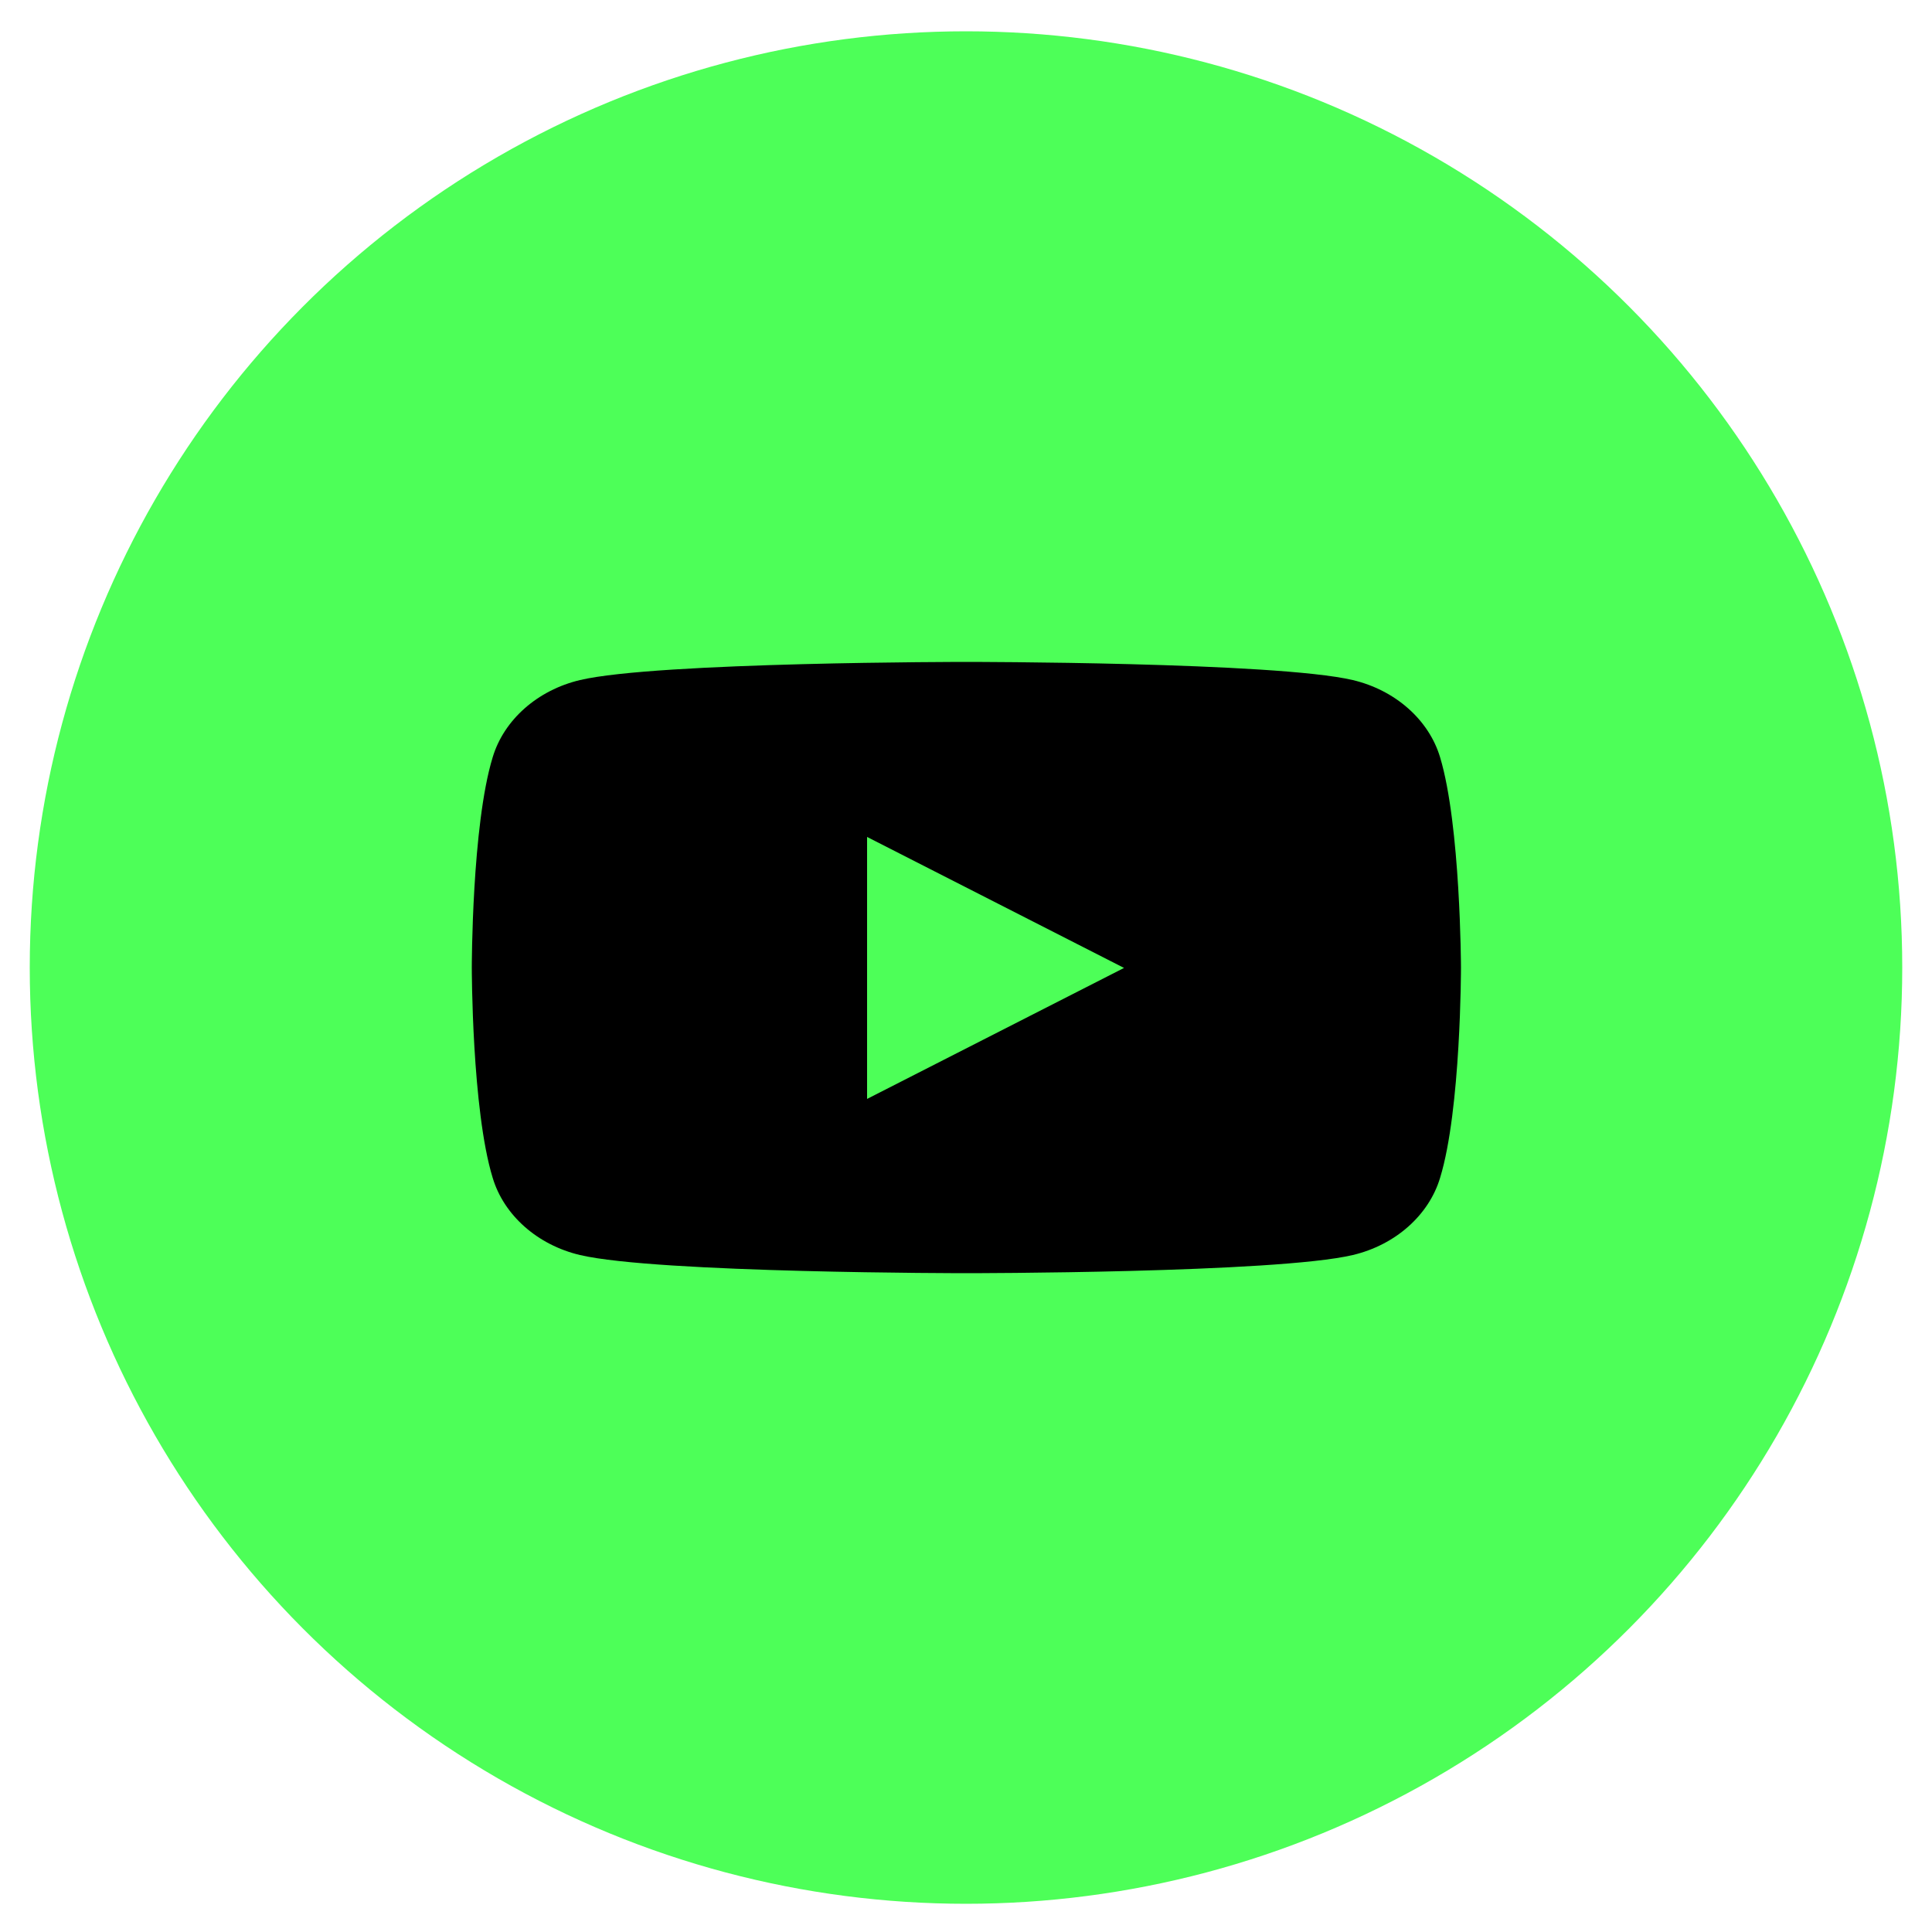 <?xml version="1.0" encoding="utf-8"?>
<!-- Generator: Adobe Illustrator 27.9.0, SVG Export Plug-In . SVG Version: 6.00 Build 0)  -->
<svg version="1.1" xmlns="http://www.w3.org/2000/svg" xmlns:xlink="http://www.w3.org/1999/xlink" x="0px" y="0px"
	 viewBox="0 0 50 50" style="enable-background:new 0 0 50 50;" xml:space="preserve">
<style type="text/css">
	.st0{display:none;}
	.st1{fill:#4DFF58;}
	.st2{display:inline;}
	.st3{fill:#FFFFFF;}
	.st4{display:none;fill:#FFFFFF;}
	.st5{display:inline;fill:#4DFF58;}
	.st6{display:inline;fill:#FFFFFF;}
</style>
<g id="LinkedIn" class="st0">
	<circle class="st1" cx="25" cy="25.04" r="24.23"/>
	<g>
		<g class="st2">
			<path d="M26.5,23c0.29-0.33,0.54-0.66,0.84-0.95c0.93-0.87,2.02-1.31,3.3-1.3c0.7,0.01,1.4,0.06,2.08,0.25
				c1.55,0.45,2.45,1.52,2.88,3.03c0.32,1.14,0.38,2.3,0.38,3.47c0,2.47-0.01,4.94,0,7.41c0,0.23-0.06,0.29-0.29,0.29
				c-1.27-0.01-2.54-0.01-3.82,0c-0.22,0-0.27-0.07-0.27-0.28c0.01-2.35,0.01-4.7,0-7.05c0-0.59-0.04-1.18-0.2-1.75
				c-0.3-1.05-1.06-1.59-2.16-1.53c-1.51,0.08-2.29,0.83-2.49,2.36c-0.05,0.37-0.07,0.73-0.07,1.1c0,2.29,0,4.57,0.01,6.86
				c0,0.23-0.06,0.3-0.29,0.29c-1.28-0.01-2.56-0.01-3.84,0c-0.21,0-0.26-0.05-0.26-0.26c0.01-4.52,0.01-9.05,0-13.57
				c0-0.22,0.07-0.28,0.28-0.27c1.22,0.01,2.43,0.01,3.65,0c0.22,0,0.28,0.07,0.28,0.28C26.5,21.92,26.5,22.46,26.5,23z"/>
			<path d="M19.53,28.18c0,2.24,0,4.48,0.01,6.71c0,0.25-0.06,0.32-0.32,0.32c-1.27-0.01-2.54-0.01-3.82,0
				c-0.2,0-0.27-0.05-0.26-0.26c0.01-4.53,0.01-9.06,0-13.6c0-0.19,0.05-0.25,0.24-0.25c1.29,0.01,2.58,0.01,3.87,0
				c0.25,0,0.28,0.09,0.28,0.31C19.53,23.66,19.53,25.92,19.53,28.18z"/>
			<path d="M19.88,16.61c0,1.41-1.14,2.55-2.54,2.55c-1.38,0-2.53-1.15-2.54-2.53c0-1.4,1.14-2.55,2.54-2.55
				C18.74,14.08,19.88,15.22,19.88,16.61z"/>
		</g>
	</g>
	<circle class="st2" cx="25" cy="25.04" r="24.23"/>
	<g class="st2">
		<g>
			<path class="st3" d="M26.5,23c0.29-0.33,0.54-0.66,0.84-0.95c0.93-0.87,2.02-1.31,3.3-1.3c0.7,0.01,1.4,0.06,2.08,0.25
				c1.55,0.45,2.45,1.52,2.88,3.03c0.32,1.14,0.38,2.3,0.38,3.47c0,2.47-0.01,4.94,0,7.41c0,0.23-0.06,0.29-0.29,0.29
				c-1.27-0.01-2.54-0.01-3.82,0c-0.22,0-0.27-0.07-0.27-0.28c0.01-2.35,0.01-4.7,0-7.05c0-0.59-0.04-1.18-0.2-1.75
				c-0.3-1.05-1.06-1.59-2.16-1.53c-1.51,0.08-2.29,0.83-2.49,2.36c-0.05,0.37-0.07,0.73-0.07,1.1c0,2.29,0,4.57,0.01,6.86
				c0,0.23-0.06,0.3-0.29,0.29c-1.28-0.01-2.56-0.01-3.84,0c-0.21,0-0.26-0.05-0.26-0.26c0.01-4.52,0.01-9.05,0-13.57
				c0-0.22,0.07-0.28,0.28-0.27c1.22,0.01,2.43,0.01,3.65,0c0.22,0,0.28,0.07,0.28,0.28C26.5,21.92,26.5,22.46,26.5,23z"/>
			<path class="st3" d="M19.53,28.18c0,2.24,0,4.48,0.01,6.71c0,0.25-0.06,0.32-0.32,0.32c-1.27-0.01-2.54-0.01-3.82,0
				c-0.2,0-0.27-0.05-0.26-0.26c0.01-4.53,0.01-9.06,0-13.6c0-0.19,0.05-0.25,0.24-0.25c1.29,0.01,2.58,0.01,3.87,0
				c0.25,0,0.28,0.09,0.28,0.31C19.53,23.66,19.53,25.92,19.53,28.18z"/>
			<path class="st3" d="M19.88,16.61c0,1.41-1.14,2.55-2.54,2.55c-1.38,0-2.53-1.15-2.54-2.53c0-1.4,1.14-2.55,2.54-2.55
				C18.74,14.08,19.88,15.22,19.88,16.61z"/>
		</g>
	</g>
</g>
<g id="YouTube">
	<circle class="st1" cx="25" cy="25.04" r="24.23"/>
	<path d="M37.27,19.6c-0.29-0.97-1.16-1.74-2.26-2c-2-0.47-10-0.47-10-0.47s-8.01,0-10,0.47c-1.1,0.26-1.97,1.03-2.26,2
		c-0.54,1.76-0.54,5.44-0.54,5.44s0,3.68,0.54,5.44c0.29,0.97,1.16,1.74,2.26,2c2,0.47,10,0.47,10,0.47s8.01,0,10-0.47
		c1.1-0.26,1.97-1.03,2.26-2c0.54-1.76,0.54-5.44,0.54-5.44S37.8,21.36,37.27,19.6z M22.44,28.44v-6.78l6.65,3.39L22.44,28.44z"/>
	<circle class="st0" cx="-27.4" cy="25.04" r="24.23"/>
	<path class="st4" d="M-15.13,19.6c-0.29-0.97-1.16-1.74-2.26-2c-2-0.47-10-0.47-10-0.47s-8.01,0-10,0.47
		c-1.1,0.26-1.97,1.03-2.26,2c-0.54,1.76-0.54,5.44-0.54,5.44s0,3.68,0.54,5.44c0.29,0.97,1.16,1.74,2.26,2c2,0.47,10,0.47,10,0.47
		s8.01,0,10-0.47c1.1-0.26,1.97-1.03,2.26-2c0.54-1.76,0.54-5.44,0.54-5.44S-14.59,21.36-15.13,19.6z M-29.96,28.44v-6.78l6.65,3.39
		L-29.96,28.44z"/>
</g>
<g id="Calque_3" class="st0">
	<circle class="st5" cx="76.53" cy="25.04" r="24.23"/>
	<g class="st2">
		<polygon points="65.31,36.01 67.42,36.01 87.74,14.08 85.65,14.08 		"/>
		<g>
			<polygon class="st1" points="82.08,35.36 66.45,14.71 72.18,14.71 87.65,35.36 			"/>
			<path d="M71.68,15.71l13.97,18.65h-3.07L68.46,15.71H71.68 M72.68,13.71h-1h-3.21h-4.02l2.43,3.21l14.11,18.65l0.6,0.79h0.99
				h3.07h4l-2.4-3.2L73.28,14.51L72.68,13.71L72.68,13.71z"/>
		</g>
	</g>
	<circle cx="76.53" cy="25.04" r="24.23"/>
	<g class="st2">
		<polygon class="st4" points="65.31,36.01 67.42,36.01 87.74,14.08 85.65,14.08 		"/>
		<g class="st0">
			<polygon class="st2" points="82.08,35.36 66.45,14.71 72.18,14.71 87.65,35.36 			"/>
			<path class="st6" d="M71.68,15.71l13.97,18.65h-3.07L68.46,15.71H71.68 M72.68,13.71h-1h-3.21h-4.02l2.43,3.21l14.11,18.65
				l0.6,0.79h0.99h3.07h4l-2.4-3.2L73.28,14.51L72.68,13.71L72.68,13.71z"/>
		</g>
	</g>
</g>
</svg>
